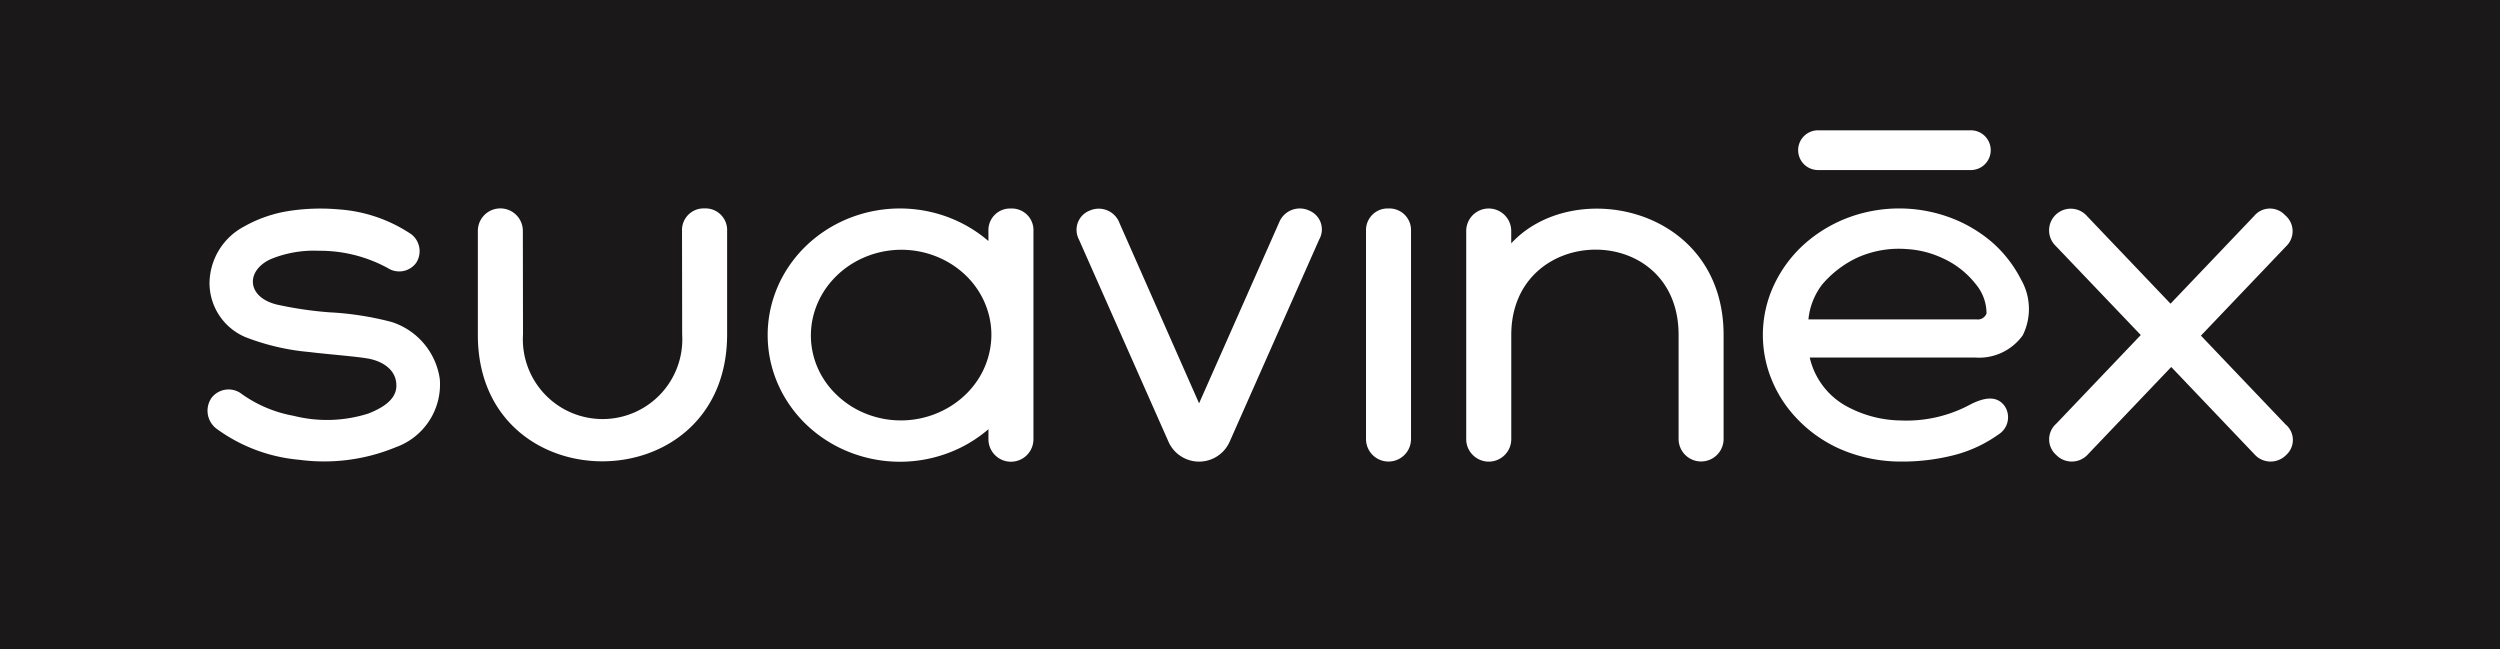 <svg xmlns="http://www.w3.org/2000/svg" width="99.99" height="25.964" viewBox="0 0 99.99 25.964"><path fill="#1a1818" d="M0 0h99.99v25.964H0z" data-name="Rectangle 41"/><g fill="#fff" data-name="Groupe 254"><path d="M28.178 8.336a.865.865 0 0 0-.9.9l.006 4.14a3.189 3.189 0 1 1-6.366 0l-.006-4.141a.9.9 0 0 0-1.8 0V13.4c0 6.739 9.97 6.739 9.97-.027V9.239a.865.865 0 0 0-.904-.903" data-name="Tracé 1195"/><path d="M72.742 6.801h6.056a.795.795 0 1 0 0-1.589h-6.056a.795.795 0 1 0 0 1.589" data-name="Tracé 1196"/><path d="M15.66 12.877a12.206 12.206 0 0 0-2.493-.386 15.022 15.022 0 0 1-2.1-.311c-1.234-.308-1.233-1.388-.207-1.829a4.521 4.521 0 0 1 1.879-.321 5.669 5.669 0 0 1 2.777.695.84.84 0 0 0 1.13-.214.858.858 0 0 0-.187-1.136 5.922 5.922 0 0 0-2.91-1 8.233 8.233 0 0 0-2.067.075 5.283 5.283 0 0 0-1.718.609 2.591 2.591 0 0 0-1.384 2.25 2.349 2.349 0 0 0 1.428 2.171 9.264 9.264 0 0 0 2.568.6c.575.075 1.987.185 2.4.271.56.118 1.094.459 1.077 1.1-.016.582-.65.9-1.11 1.085a5.448 5.448 0 0 1-3.007.093 5.115 5.115 0 0 1-2.064-.869.858.858 0 0 0-1.208.149.9.9 0 0 0 .22 1.255 6.567 6.567 0 0 0 3.281 1.225 7.5 7.5 0 0 0 3.86-.5 2.667 2.667 0 0 0 1.766-2.723 2.812 2.812 0 0 0-1.931-2.289" data-name="Tracé 1197"/><path d="M79.744 9.75a5.382 5.382 0 0 0-.739-.553 5.547 5.547 0 0 0-.825-.424 5.866 5.866 0 0 0-3.595-.272 5.6 5.6 0 0 0-2.319 1.175 5.1 5.1 0 0 0-1.461 2.073 4.719 4.719 0 0 0 .054 3.435 4.929 4.929 0 0 0 .627 1.107 5.386 5.386 0 0 0 2.033 1.633 6.076 6.076 0 0 0 2.444.536 8.378 8.378 0 0 0 2.2-.259 5.342 5.342 0 0 0 1.768-.824.809.809 0 0 0 .253-1.129c-.328-.458-.849-.333-1.351-.085a5.377 5.377 0 0 1-2.81.654 4.653 4.653 0 0 1-2.2-.586 2.974 2.974 0 0 1-1.441-1.932h6.6a2.147 2.147 0 0 0 1.92-.889 2.358 2.358 0 0 0-.065-2.224 5.011 5.011 0 0 0-1.093-1.436m-.29 2.783a.367.367 0 0 1-.395.242H72.33a2.726 2.726 0 0 1 .553-1.4 4.171 4.171 0 0 1 1.419-1.078 4.051 4.051 0 0 1 1.985-.333 3.867 3.867 0 0 1 1.379.348 3.538 3.538 0 0 1 1.364 1.062 1.829 1.829 0 0 1 .423 1.159Z" data-name="Tracé 1198"/><path d="M60.443 9.733v-.494a.9.9 0 0 0-1.8 0v8.311a.882.882 0 0 0 .257.641.9.9 0 0 0 1.545-.63v-4.166c0-4.493 6.692-4.6 6.692 0v4.162a.9.9 0 1 0 1.8 0v-4.162c-.004-5.129-6.013-6.354-8.494-3.662" data-name="Tracé 1199"/><path d="M52.369 8.425a.889.889 0 0 0-1.211.478l-3.2 7.228s-2.379-5.392-3.174-7.189a.887.887 0 0 0-1.183-.526.826.826 0 0 0-.452 1.155l3.585 8.094a1.338 1.338 0 0 0 2.448 0l3.582-8.089a.813.813 0 0 0-.395-1.151" data-name="Tracé 1200"/><path d="m91.411 16.973-3.383-3.549 3.406-3.572a.831.831 0 0 0-.04-1.245.821.821 0 0 0-1.236.03l-3.346 3.509-3.336-3.5a.866.866 0 1 0-1.254 1.192l3.4 3.562-3.383 3.549a.831.831 0 0 0 0 1.246.867.867 0 0 0 1.277-.031l3.324-3.486 3.323 3.486a.867.867 0 0 0 1.277.031.807.807 0 0 0-.029-1.222" data-name="Tracé 1201"/><path d="M55.535 8.338a.865.865 0 0 0-.9.9v8.322a.9.9 0 1 0 1.8 0V9.238a.865.865 0 0 0-.9-.9" data-name="Tracé 1202"/><path d="M40.433 8.34a.865.865 0 0 0-.9.9v.4a5.338 5.338 0 0 0-1.14-.75 5.439 5.439 0 0 0-1.545-.485 5.5 5.5 0 0 0-3.161.44 5.32 5.32 0 0 0-1.4.944 5.1 5.1 0 0 0-1.013 1.325 4.941 4.941 0 0 0-.505 1.492 4.879 4.879 0 0 0 .281 2.6 4.9 4.9 0 0 0 .364.732 5.113 5.113 0 0 0 .874 1.08 5.3 5.3 0 0 0 1.4.943 5.5 5.5 0 0 0 4.706-.044 5.389 5.389 0 0 0 1.14-.75v.4a.9.9 0 1 0 1.8 0V9.245a.865.865 0 0 0-.901-.905m-1.23 6.7a3.484 3.484 0 0 1-.486.643 3.644 3.644 0 0 1-.666.545 3.769 3.769 0 0 1-3.22.391 3.626 3.626 0 0 1-1.433-.89 3.392 3.392 0 0 1-.6-.819 3.3 3.3 0 0 1-.243-.612 3.211 3.211 0 0 1-.119-1.032 3.254 3.254 0 0 1 .176-.912 3.428 3.428 0 0 1 .441-.851 3.591 3.591 0 0 1 1.065-.979 3.769 3.769 0 0 1 3.75-.068 3.6 3.6 0 0 1 .757.557 3.4 3.4 0 0 1 .59.755 3.279 3.279 0 0 1 .343.856 3.2 3.2 0 0 1 .092.863 3.31 3.31 0 0 1-.447 1.552Z" data-name="Tracé 1203"/></g></svg>